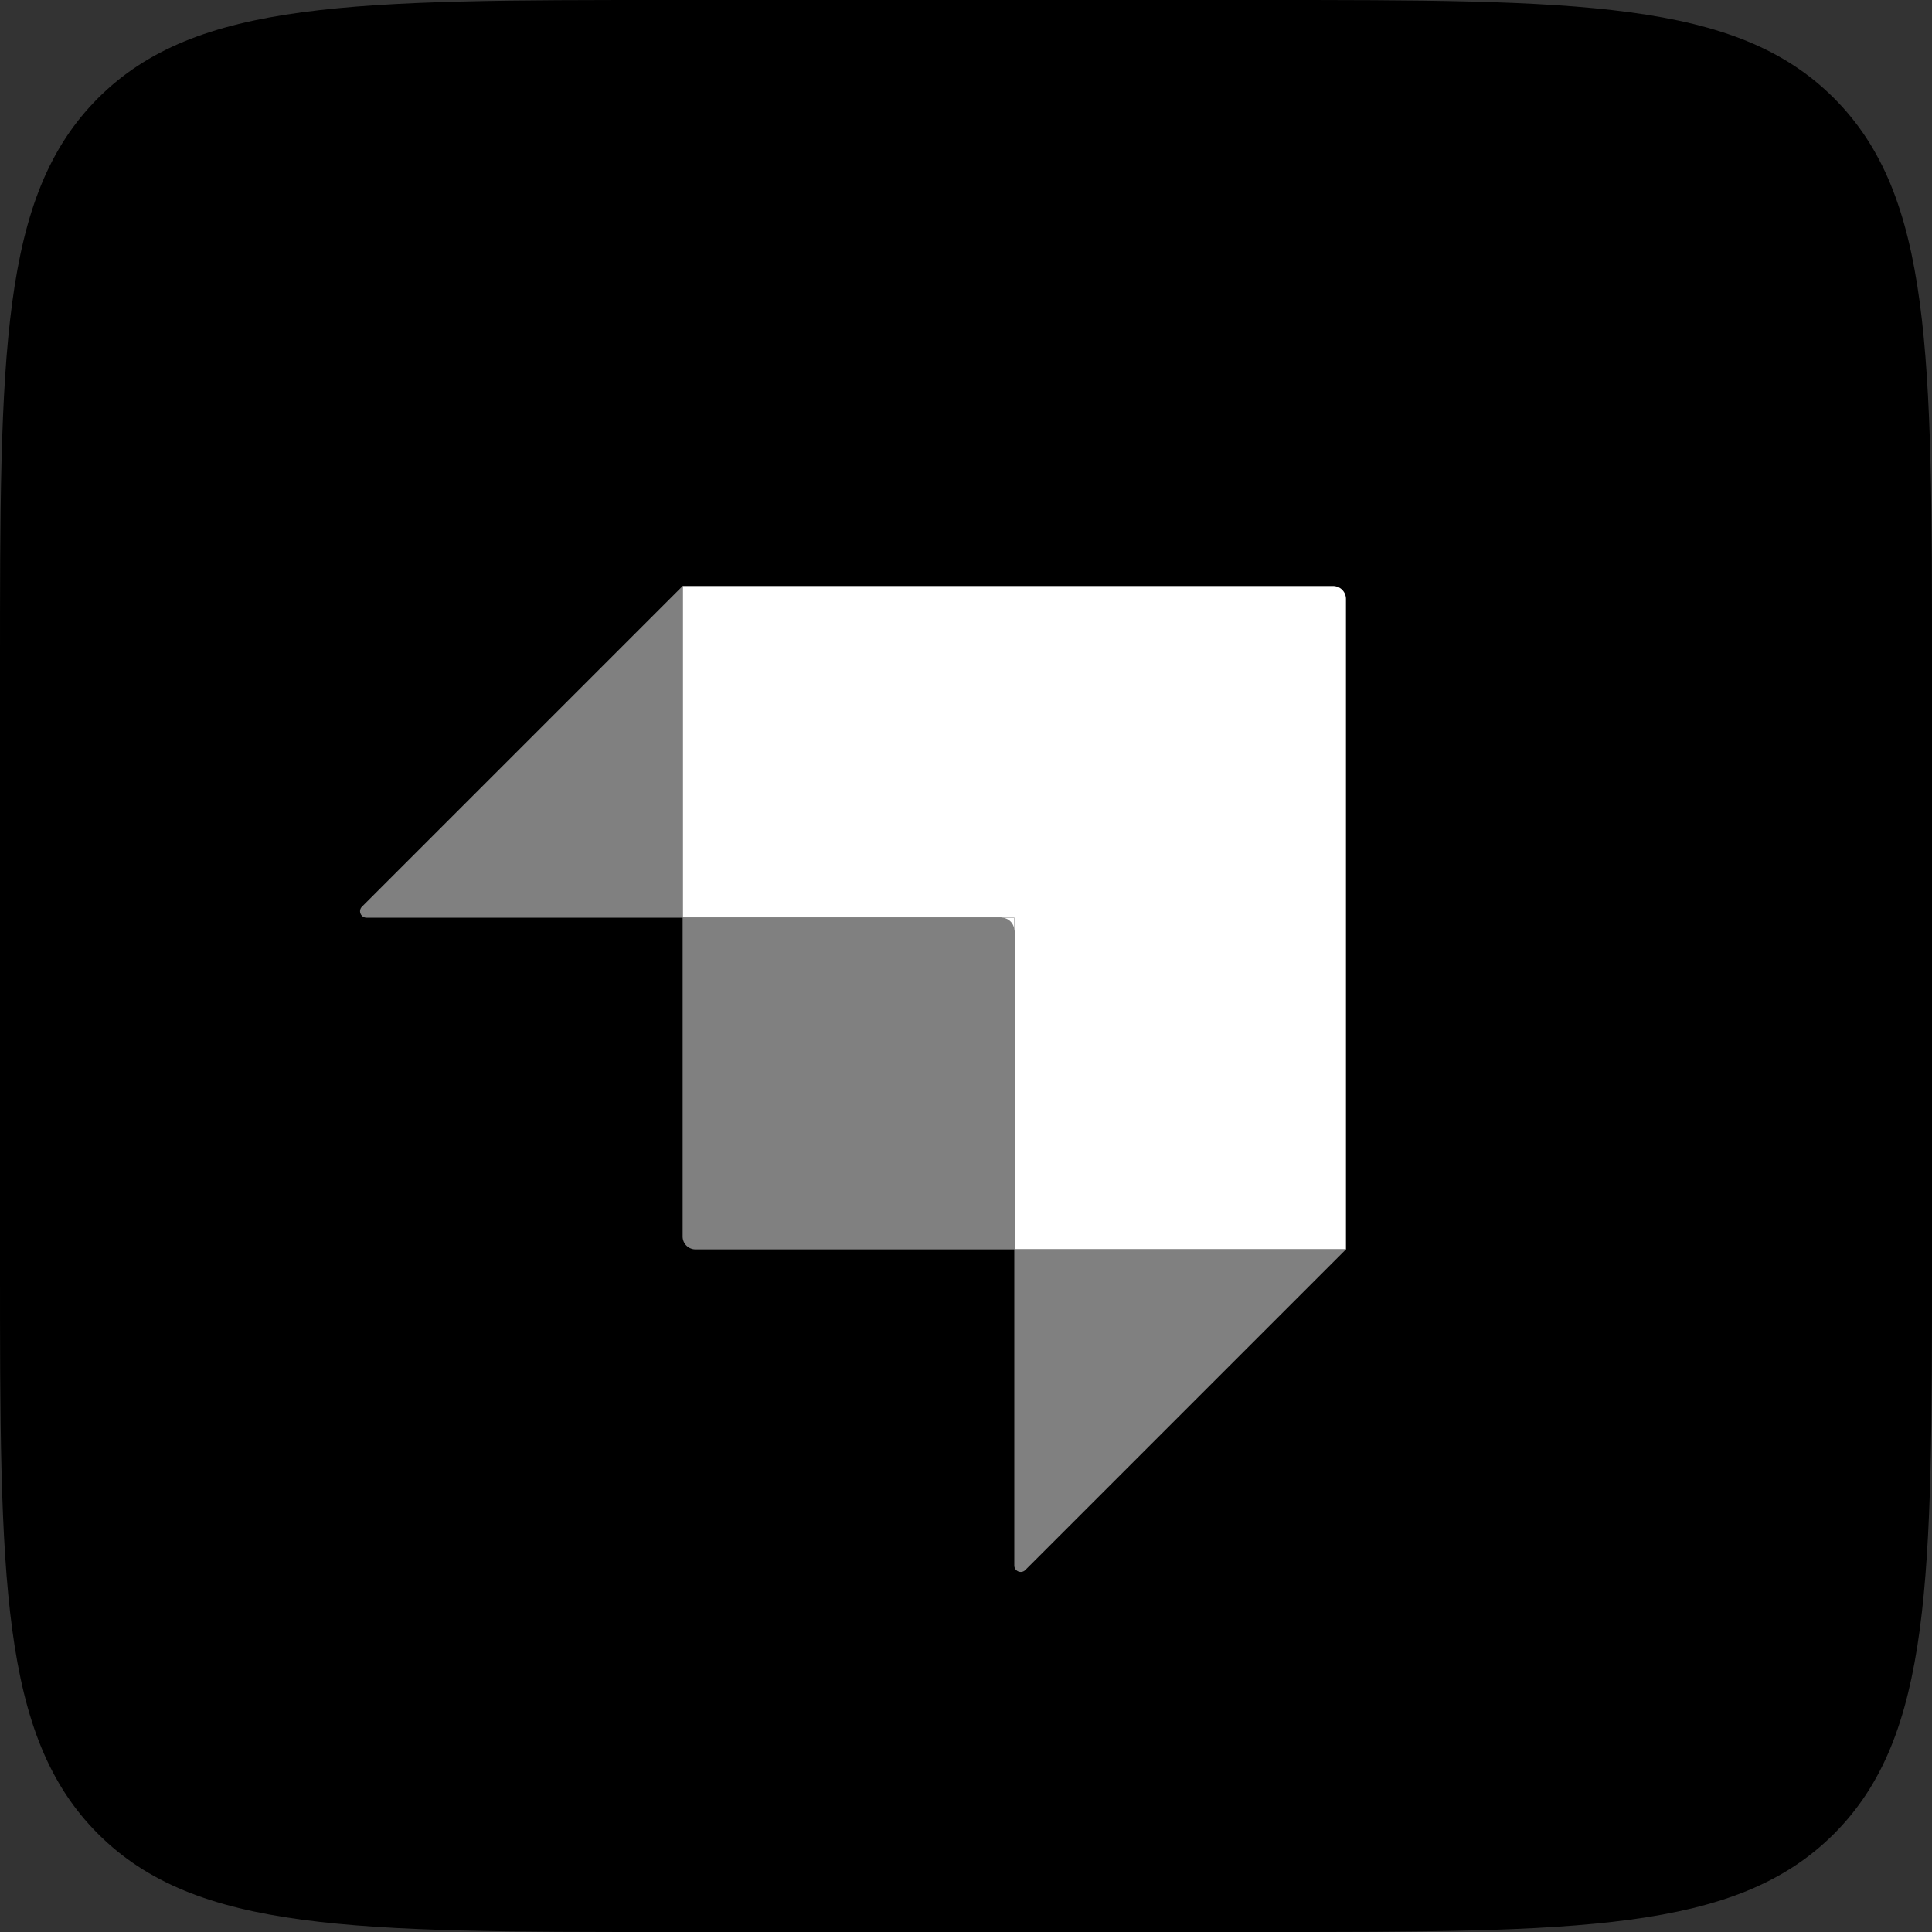 <svg width="600" height="600" fill="none" xmlns="http://www.w3.org/2000/svg"><rect width="100%" height="100%" fill="#333333" stroke="none"/><path d="M0 208C0 109.948 0 60.922 30.46 30.46 60.923 0 109.949 0 208 0h184c98.052 0 147.078 0 177.539 30.46C600 60.923 600 109.949 600 208v184c0 98.052 0 147.078-30.461 177.539C539.078 600 490.052 600 392 600H208c-98.052 0-147.078 0-177.54-30.461C0 539.078 0 490.052 0 392V208Z" fill="#000"/><path fill-rule="evenodd" clip-rule="evenodd" d="M414 182H212v103h103v103h103V186a4 4 0 0 0-4-4Z" fill="#fff"/><path fill="#fff" d="M311 285h4v4h-4z"/><path d="M212 285h99a4 4 0 0 1 4 4v99h-99a4 4 0 0 1-4-4v-99ZM315 388h103l-99.586 99.586c-1.26 1.26-3.414.367-3.414-1.414V388ZM212 285h-98.172c-1.782 0-2.674-2.154-1.414-3.414L212 182v103Z" fill="gray"/></svg>